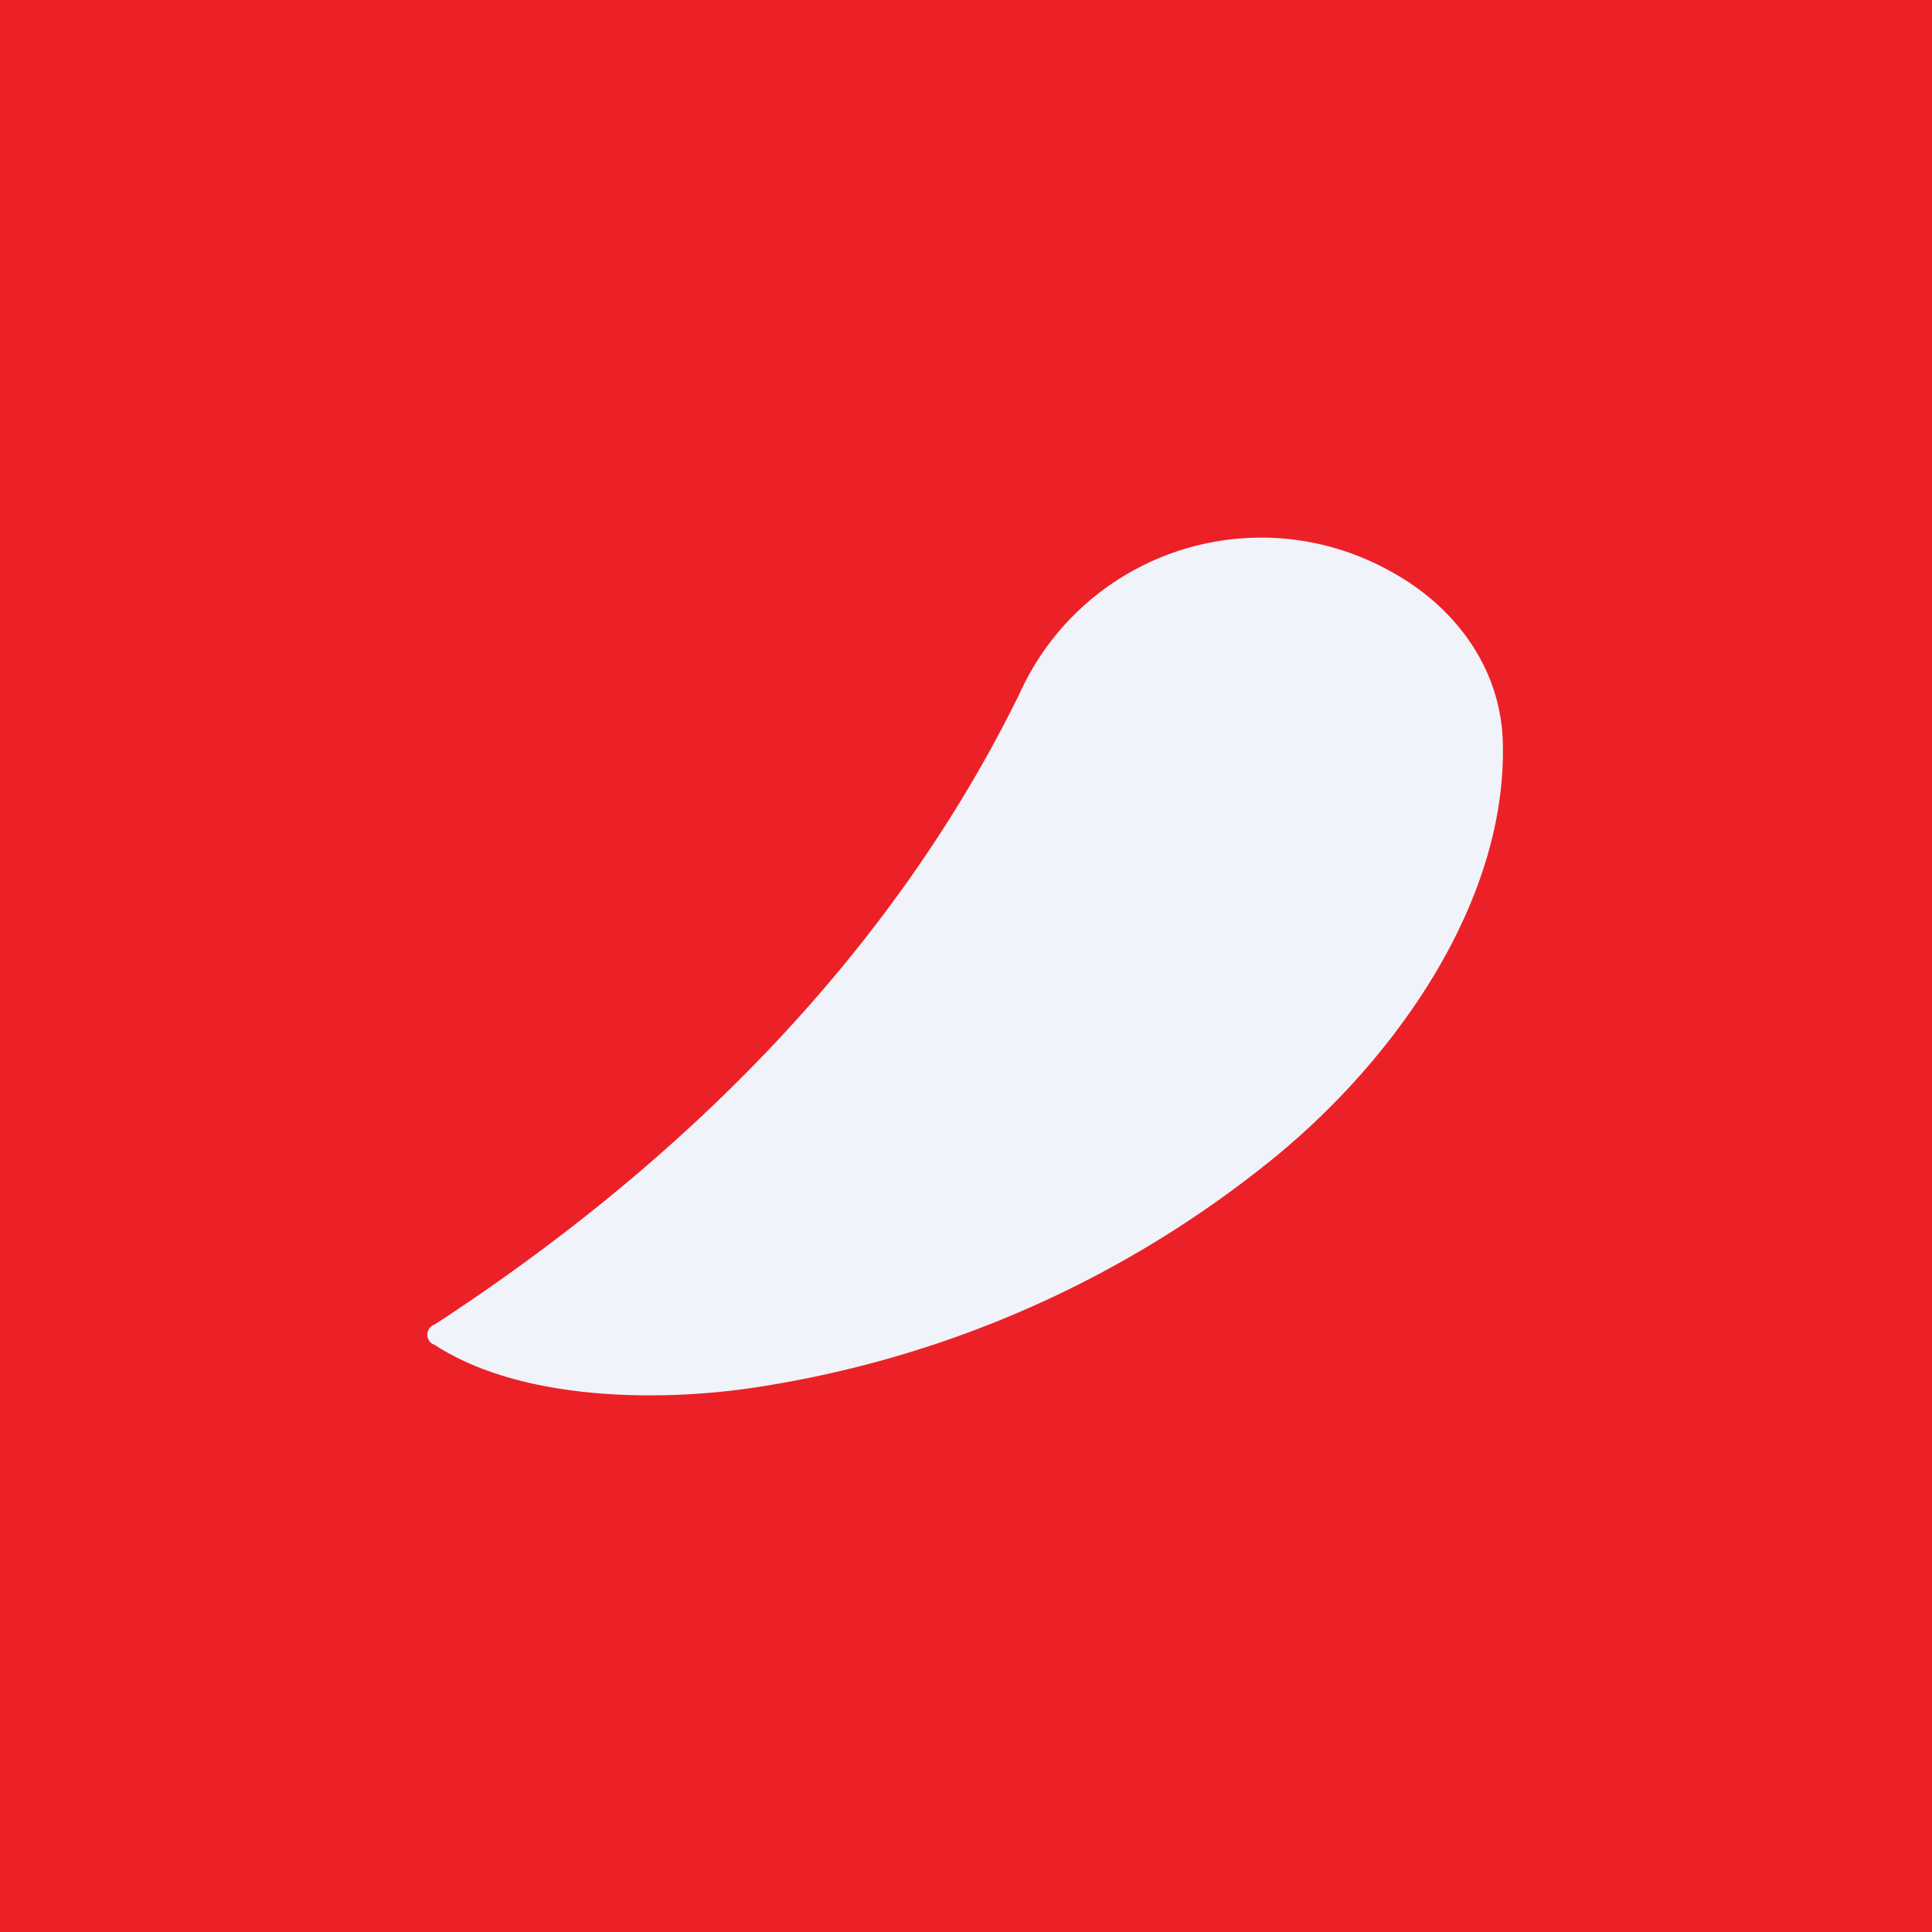 <!-- by TradingView --><svg width="18" height="18" viewBox="0 0 18 18" xmlns="http://www.w3.org/2000/svg"><path fill="#EC2127" d="M0 0h18v18H0z"/><path d="M14 6.88c.06 1.5-1 3-2.17 3.94A10.03 10.03 0 0 1 7.2 12.9c-.96.17-2.32.17-3.15-.37a.1.1 0 0 1 0-.19c2.3-1.5 4.26-3.45 5.45-5.88a2.47 2.47 0 0 1 3.45-1.14c.61.33 1.02.9 1.05 1.56Z" fill="#F0F3FA"/></svg>